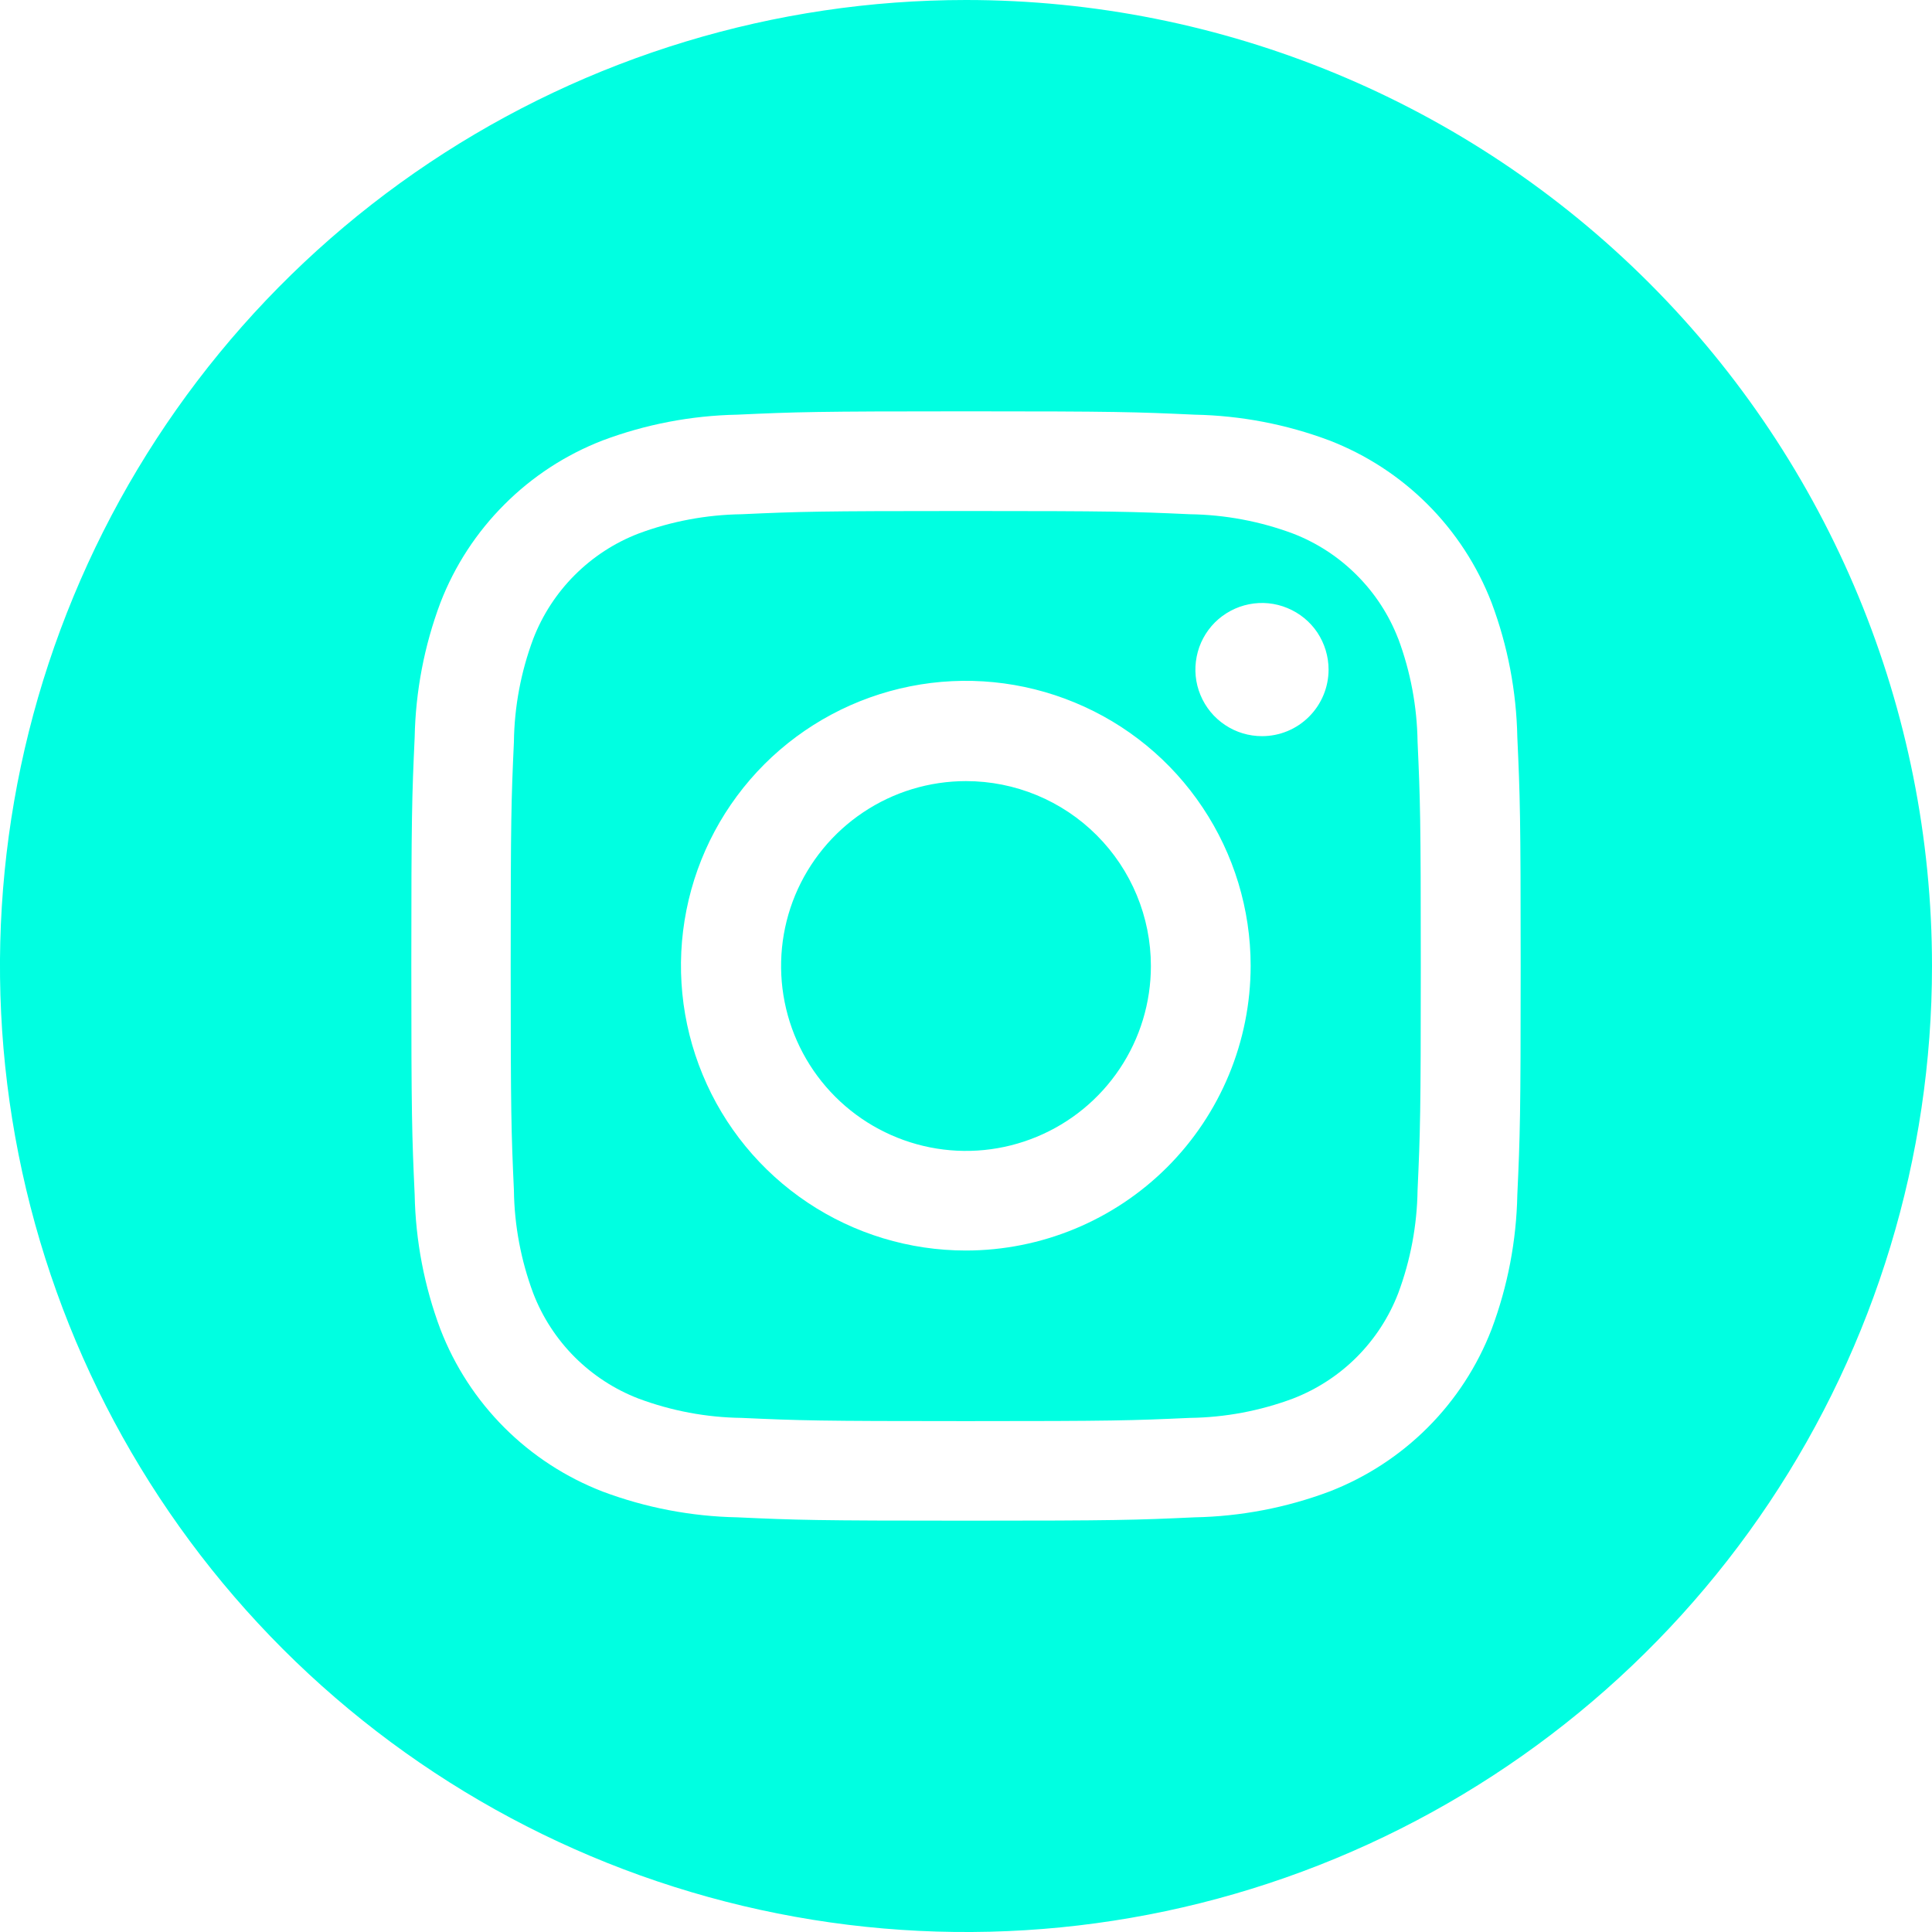 <svg width="30" height="30" viewBox="0 0 30 30" fill="none" xmlns="http://www.w3.org/2000/svg">
<g clip-path="url(#clip0_282_2297)">
<path d="M17.871 15C17.871 15.568 17.703 16.123 17.387 16.595C17.072 17.067 16.623 17.435 16.099 17.652C15.574 17.87 14.997 17.927 14.44 17.816C13.883 17.705 13.371 17.431 12.97 17.03C12.568 16.628 12.295 16.117 12.184 15.56C12.073 15.003 12.13 14.426 12.347 13.901C12.565 13.377 12.933 12.928 13.405 12.613C13.877 12.297 14.432 12.129 15 12.129C15.761 12.129 16.492 12.431 17.03 12.97C17.568 13.508 17.871 14.239 17.871 15Z" fill="#00FFE1"/>
<path d="M21.712 9.92C21.569 9.549 21.349 9.211 21.067 8.93C20.786 8.648 20.448 8.428 20.077 8.285C19.565 8.094 19.023 7.993 18.477 7.985C17.569 7.944 17.296 7.935 14.996 7.935C12.696 7.935 12.424 7.944 11.515 7.985C10.968 7.993 10.427 8.094 9.915 8.285C9.543 8.428 9.206 8.648 8.924 8.93C8.643 9.211 8.423 9.549 8.28 9.92C8.089 10.432 7.987 10.973 7.98 11.52C7.939 12.428 7.93 12.701 7.93 15.001C7.93 17.301 7.939 17.573 7.98 18.482C7.987 19.029 8.089 19.57 8.28 20.082C8.423 20.454 8.643 20.791 8.924 21.073C9.206 21.354 9.543 21.574 9.915 21.717C10.427 21.908 10.968 22.01 11.515 22.017C12.423 22.058 12.695 22.067 14.996 22.067C17.297 22.067 17.568 22.058 18.477 22.017C19.023 22.01 19.565 21.908 20.077 21.717C20.449 21.573 20.786 21.354 21.068 21.072C21.349 20.79 21.569 20.452 21.712 20.08C21.903 19.568 22.004 19.027 22.012 18.48C22.053 17.571 22.062 17.299 22.062 14.999C22.062 12.699 22.053 12.427 22.012 11.518C22.004 10.972 21.903 10.43 21.712 9.918M14.997 19.418C14.122 19.418 13.267 19.159 12.54 18.673C11.812 18.187 11.245 17.496 10.911 16.688C10.576 15.88 10.488 14.99 10.659 14.132C10.829 13.274 11.251 12.486 11.869 11.867C12.488 11.249 13.276 10.828 14.134 10.657C14.992 10.486 15.881 10.574 16.689 10.909C17.498 11.243 18.189 11.81 18.674 12.538C19.16 13.265 19.42 14.12 19.42 14.995C19.42 16.168 18.954 17.293 18.125 18.123C17.295 18.952 16.17 19.418 14.997 19.418ZM19.597 11.431C19.392 11.431 19.192 11.371 19.022 11.257C18.852 11.144 18.719 10.982 18.641 10.793C18.562 10.604 18.542 10.397 18.582 10.196C18.621 9.995 18.72 9.811 18.864 9.666C19.009 9.522 19.193 9.423 19.394 9.383C19.594 9.343 19.802 9.363 19.991 9.442C20.18 9.52 20.342 9.652 20.456 9.822C20.569 9.993 20.63 10.193 20.63 10.397C20.63 10.671 20.521 10.934 20.327 11.128C20.134 11.322 19.871 11.431 19.597 11.431Z" fill="#00FFE1"/>
<path d="M15 0C12.033 0 9.133 0.88 6.666 2.528C4.2 4.176 2.277 6.519 1.142 9.26C0.006 12.001 -0.291 15.017 0.288 17.926C0.867 20.836 2.296 23.509 4.393 25.607C6.491 27.704 9.164 29.133 12.074 29.712C14.983 30.291 17.999 29.994 20.74 28.858C23.481 27.723 25.824 25.8 27.472 23.334C29.12 20.867 30 17.967 30 15C30 11.022 28.42 7.206 25.607 4.393C22.794 1.58 18.978 0 15 0ZM23.561 18.551C23.547 19.266 23.412 19.973 23.161 20.642C22.94 21.214 22.602 21.734 22.168 22.168C21.734 22.602 21.214 22.94 20.642 23.161C19.973 23.412 19.266 23.547 18.551 23.561C17.633 23.603 17.339 23.613 15 23.613C12.661 23.613 12.367 23.603 11.449 23.561C10.734 23.547 10.027 23.412 9.358 23.161C8.786 22.94 8.266 22.602 7.832 22.168C7.398 21.734 7.06 21.214 6.839 20.642C6.588 19.973 6.453 19.266 6.439 18.551C6.397 17.632 6.387 17.339 6.387 15C6.387 12.661 6.397 12.367 6.439 11.449C6.453 10.734 6.588 10.027 6.839 9.358C7.06 8.786 7.399 8.266 7.833 7.833C8.266 7.399 8.786 7.06 9.358 6.839C10.027 6.588 10.734 6.453 11.449 6.439C12.367 6.397 12.661 6.387 15 6.387C17.339 6.387 17.633 6.397 18.551 6.439C19.266 6.453 19.973 6.588 20.642 6.839C21.214 7.06 21.734 7.398 22.168 7.832C22.602 8.266 22.94 8.786 23.161 9.358C23.412 10.027 23.547 10.734 23.561 11.449C23.603 12.368 23.613 12.661 23.613 15C23.613 17.339 23.603 17.632 23.561 18.551Z" fill="#00FFE1"/>
</g>
<defs>
<clipPath id="clip0_282_2297">
<rect width="30" height="30" fill="white"/>
</clipPath>
</defs>
</svg>
